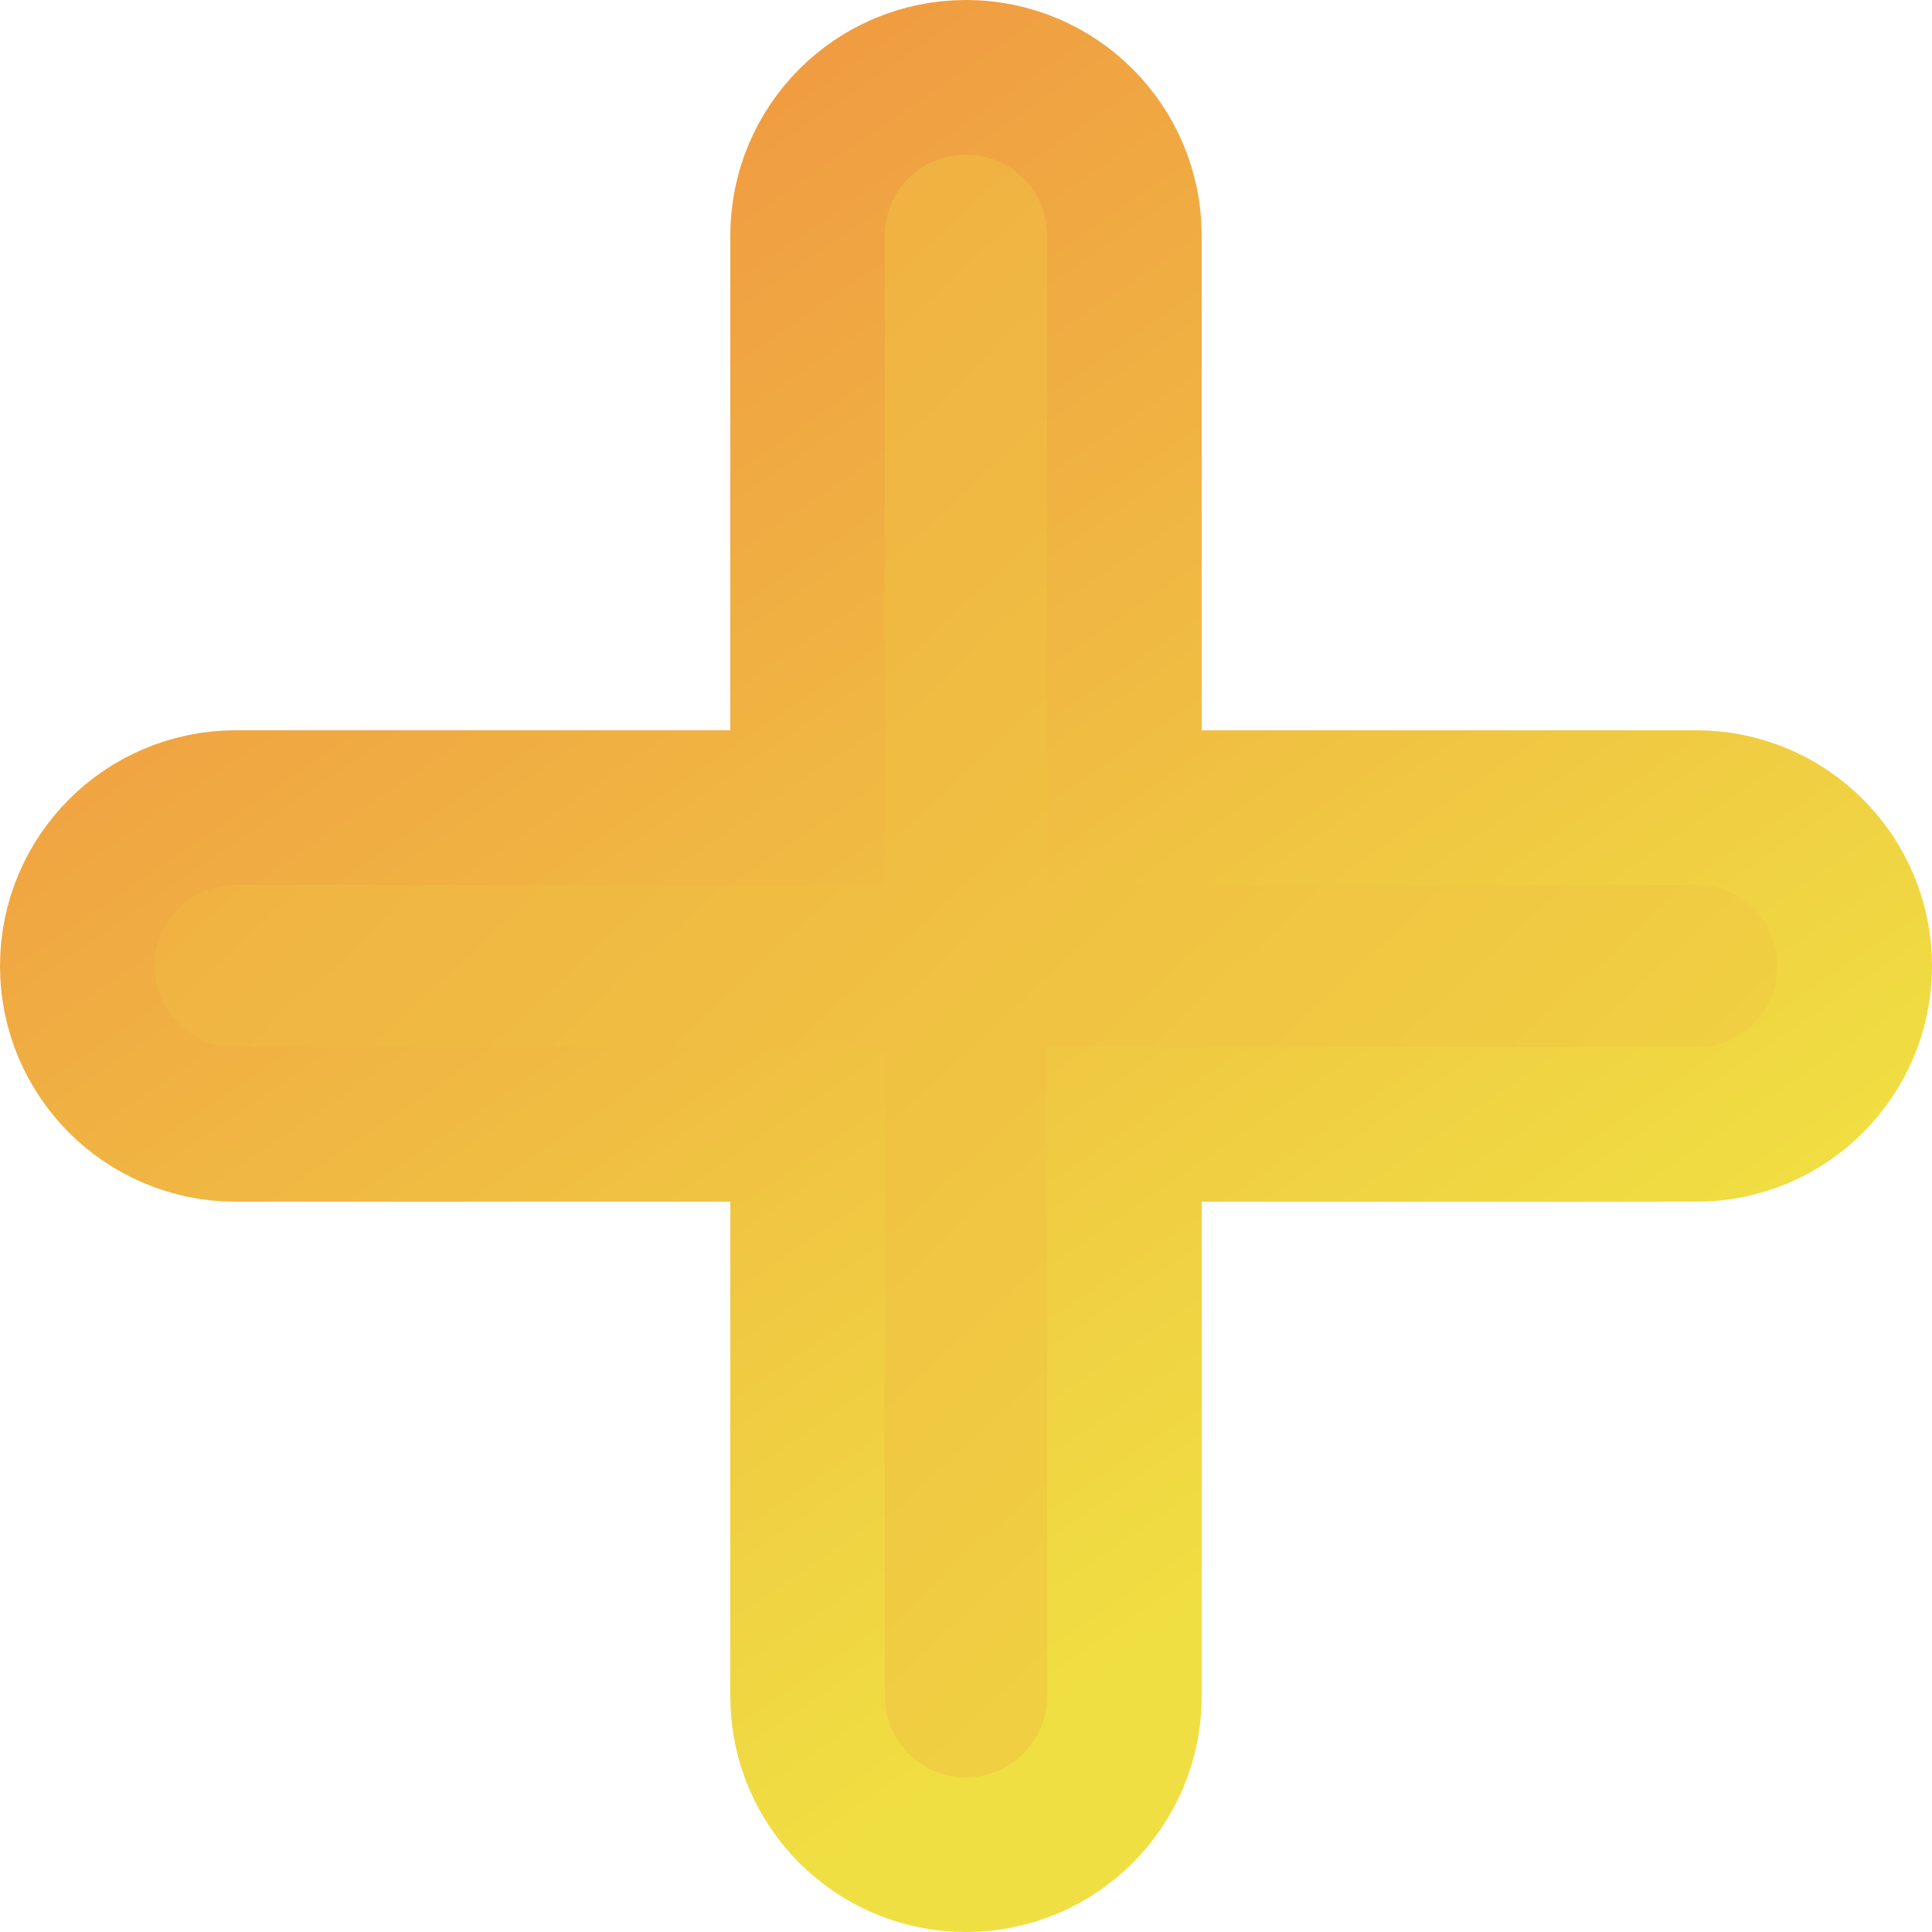 <?xml version="1.0" encoding="UTF-8"?> <svg xmlns="http://www.w3.org/2000/svg" width="25" height="25" viewBox="0 0 25 25" fill="none"> <path d="M21.95 10.45H14.55V3.05C14.55 1.918 13.632 1 12.5 1C11.368 1 10.45 1.918 10.45 3.05V10.45H3.05C1.918 10.45 1 11.368 1 12.5C1 13.632 1.918 14.55 3.05 14.55H10.45V21.95C10.45 23.082 11.368 24 12.5 24C13.632 24 14.55 23.082 14.55 21.95V14.55H21.95C23.082 14.55 24 13.632 24 12.5C24 11.368 23.082 10.45 21.95 10.45Z" fill="url(#paint0_linear_1091_1787)" stroke="url(#paint1_linear_1091_1787)" stroke-width="2"></path> <defs> <linearGradient id="paint0_linear_1091_1787" x1="2" y1="2" x2="23" y2="24.5" gradientUnits="userSpaceOnUse"> <stop stop-color="#F0A542"></stop> <stop stop-color="#F0A542"></stop> <stop offset="1" stop-color="#F0DF42"></stop> </linearGradient> <linearGradient id="paint1_linear_1091_1787" x1="5.5" y1="2" x2="17.5" y2="19.5" gradientUnits="userSpaceOnUse"> <stop stop-color="#F09642"></stop> <stop offset="1" stop-color="#F0DF42"></stop> </linearGradient> </defs> </svg> 